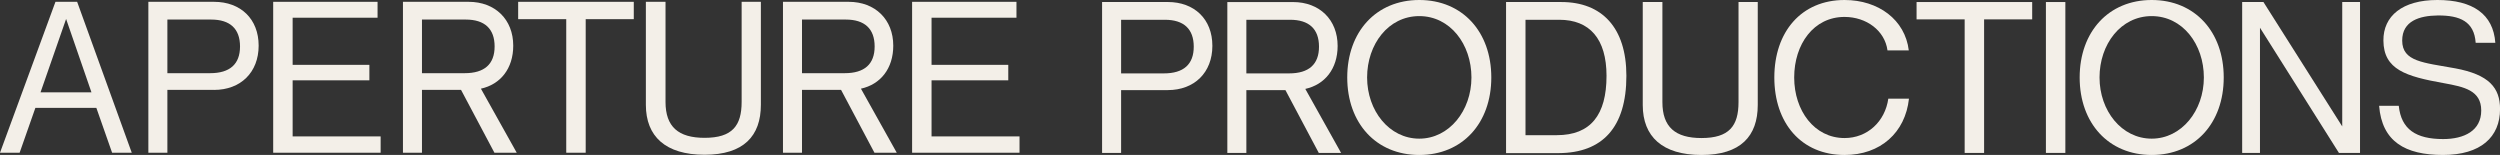 <svg xmlns="http://www.w3.org/2000/svg" id="Layer_1" data-name="Layer 1" viewBox="0 0 1071.04 66.39"><rect x="0" y="0" width="1071.04" height="66.39" fill="#333333" stroke="none"/><defs><style>      .cls-1 {        fill: #f3efe8;        stroke-width: 0px;      }    </style></defs><g><path class="cls-1" d="M23.76.78L0,65.43h8.41l6.75-19.22h26.12l6.75,19.22h8.42L33.05.78h-9.29ZM17.36,39.57l10.96-31.45,10.87,31.45h-21.83Z"></path><path class="cls-1" d="M91.7,38.52c11.4,0,19.11-7.51,19.11-18.96S103.1.78,91.7.78h-28.14v64.64h8.15v-26.91h19.99ZM71.71,8.38h18.76c8.07,0,12.36,3.93,12.36,11.53s-4.38,11.44-12.8,11.44h-18.32V8.38Z"></path><polygon class="cls-1" points="161.75 7.59 161.75 .78 117.04 .78 117.04 65.43 163.07 65.43 163.07 58.44 125.37 58.44 125.37 34.41 158.25 34.41 158.25 27.78 125.37 27.78 125.37 7.59 161.75 7.59"></polygon><path class="cls-1" d="M219.88,19.56c0-11.18-7.71-18.78-19.11-18.78h-28.14v64.64h8.15v-26.91h16.74l14.29,26.91h9.56l-15.34-27.43c8.33-1.83,13.85-8.56,13.85-18.43ZM199.1,31.36h-18.32V8.38h18.76c8.07,0,12.36,3.93,12.36,11.53s-4.38,11.44-12.8,11.44Z"></path><polygon class="cls-1" points="250.92 65.43 250.92 8.21 271.52 8.21 271.52 .78 221.99 .78 221.99 8.21 242.59 8.21 242.59 65.43 250.92 65.43"></polygon><path class="cls-1" d="M276.7.78v44.12c0,13.54,8.42,21.4,25.16,21.4s24.11-8.04,24.11-21.4V.78h-8.24v42.89c0,10.22-4.03,15.38-15.87,15.38-11.22,0-16.74-4.72-16.74-15.38V.78h-8.42Z"></path><path class="cls-1" d="M382.69,19.56c0-11.18-7.71-18.78-19.11-18.78h-28.14v64.64h8.15v-26.91h16.74l14.29,26.91h9.56l-15.34-27.43c8.33-1.83,13.85-8.56,13.85-18.43ZM361.91,31.36h-18.32V8.38h18.76c8.07,0,12.36,3.93,12.36,11.53s-4.38,11.44-12.8,11.44Z"></path><polygon class="cls-1" points="435.47 7.59 435.47 .78 390.76 .78 390.76 65.43 436.78 65.43 436.78 58.44 399.09 58.44 399.09 34.41 431.96 34.41 431.96 27.78 399.09 27.78 399.09 7.59 435.47 7.59"></polygon></g><g><path class="cls-1" d="M500.29.87h-28.14v64.64h8.15v-26.91h19.99c11.4,0,19.11-7.51,19.11-18.96s-7.71-18.78-19.11-18.78ZM498.62,31.45h-18.32V8.47h18.76c8.07,0,12.36,3.93,12.36,11.53s-4.38,11.44-12.8,11.44Z"></path><path class="cls-1" d="M573.06,19.66c0-11.18-7.71-18.78-19.11-18.78h-28.14v64.64h8.15v-26.91h16.74l14.29,26.91h9.56l-15.34-27.43c8.33-1.83,13.85-8.56,13.85-18.43ZM533.96,31.45V8.47h18.76c8.07,0,12.36,3.93,12.36,11.53s-4.38,11.44-12.8,11.44h-18.32Z"></path><path class="cls-1" d="M608.04,0c-18.5,0-30.86,13.63-30.86,33.19s12.36,33.2,30.86,33.2,30.86-13.63,30.86-33.2S626.54,0,608.04,0ZM608.04,59.4c-12.89,0-22.35-11.97-22.35-26.21s9.12-26.29,22.35-26.29,22.35,12.05,22.35,26.29-9.55,26.21-22.35,26.21Z"></path><path class="cls-1" d="M668.89.87h-23.67v64.73h22.53c18.76-.09,29.02-11.01,29.02-33.11,0-20.7-10.52-31.62-27.88-31.62ZM666.96,57.92h-13.41V8.47h14.46c13.06,0,20.25,8.21,20.25,24.02,0,16.69-6.75,25.42-21.3,25.42Z"></path><path class="cls-1" d="M744.81,43.76c0,10.22-4.03,15.38-15.87,15.38-11.22,0-16.74-4.72-16.74-15.38V.87h-8.42v44.12c0,13.54,8.42,21.4,25.16,21.4s24.11-8.04,24.11-21.4V.87h-8.24v42.89Z"></path><path class="cls-1" d="M790.22,59.14c-12.89,0-21.56-11.71-21.56-25.95s8.33-25.94,21.56-25.94c9.38,0,17.27,5.85,18.41,14.33h9.12c-1.58-13.1-12.97-21.58-27.53-21.58-18.5,0-30.07,13.63-30.07,33.19s11.57,33.2,30.07,33.2c15.43,0,26.04-9.61,27.61-24.11h-8.85c-1.4,9.78-8.94,16.86-18.76,16.86Z"></path><polygon class="cls-1" points="821.09 8.3 841.69 8.3 841.69 65.52 850.02 65.52 850.02 8.3 870.62 8.3 870.62 .87 821.09 .87 821.09 8.3"></polygon><rect class="cls-1" x="876.5" y=".87" width="8.33" height="64.64"></rect><path class="cls-1" d="M921.82,0c-18.5,0-30.86,13.63-30.86,33.19s12.36,33.2,30.86,33.2,30.86-13.63,30.86-33.2S940.32,0,921.82,0ZM921.82,59.4c-12.89,0-22.35-11.97-22.35-26.21s9.12-26.29,22.35-26.29,22.35,12.05,22.35,26.29-9.55,26.21-22.35,26.21Z"></path><polygon class="cls-1" points="1003.45 54.16 969.7 .87 960.58 .87 960.58 65.52 968.21 65.52 968.21 11.88 1002.04 65.52 1011.07 65.52 1011.07 .87 1003.45 .87 1003.45 54.16"></polygon><path class="cls-1" d="M1051.76,29.26c-13.41-2.45-22.62-2.8-22.62-11.88,0-8.47,7.54-10.66,15.17-10.75,9.64-.09,15.69,2.62,16.31,11.71h8.42c-.88-12.32-9.73-18.34-24.81-18.34s-23.23,6.9-23.14,17.38c.09,12.49,9.73,15.37,25.95,18.26,8.59,1.57,15.96,3.06,15.96,11.71s-7.28,12.23-16.31,12.23c-11.57,0-17.97-4.11-19.02-14.24h-8.42c1.23,15.29,11.13,21.05,27.35,21.05s24.46-7.69,24.46-19.66c0-9.08-4.64-14.76-19.28-17.47Z"></path></g></svg>
